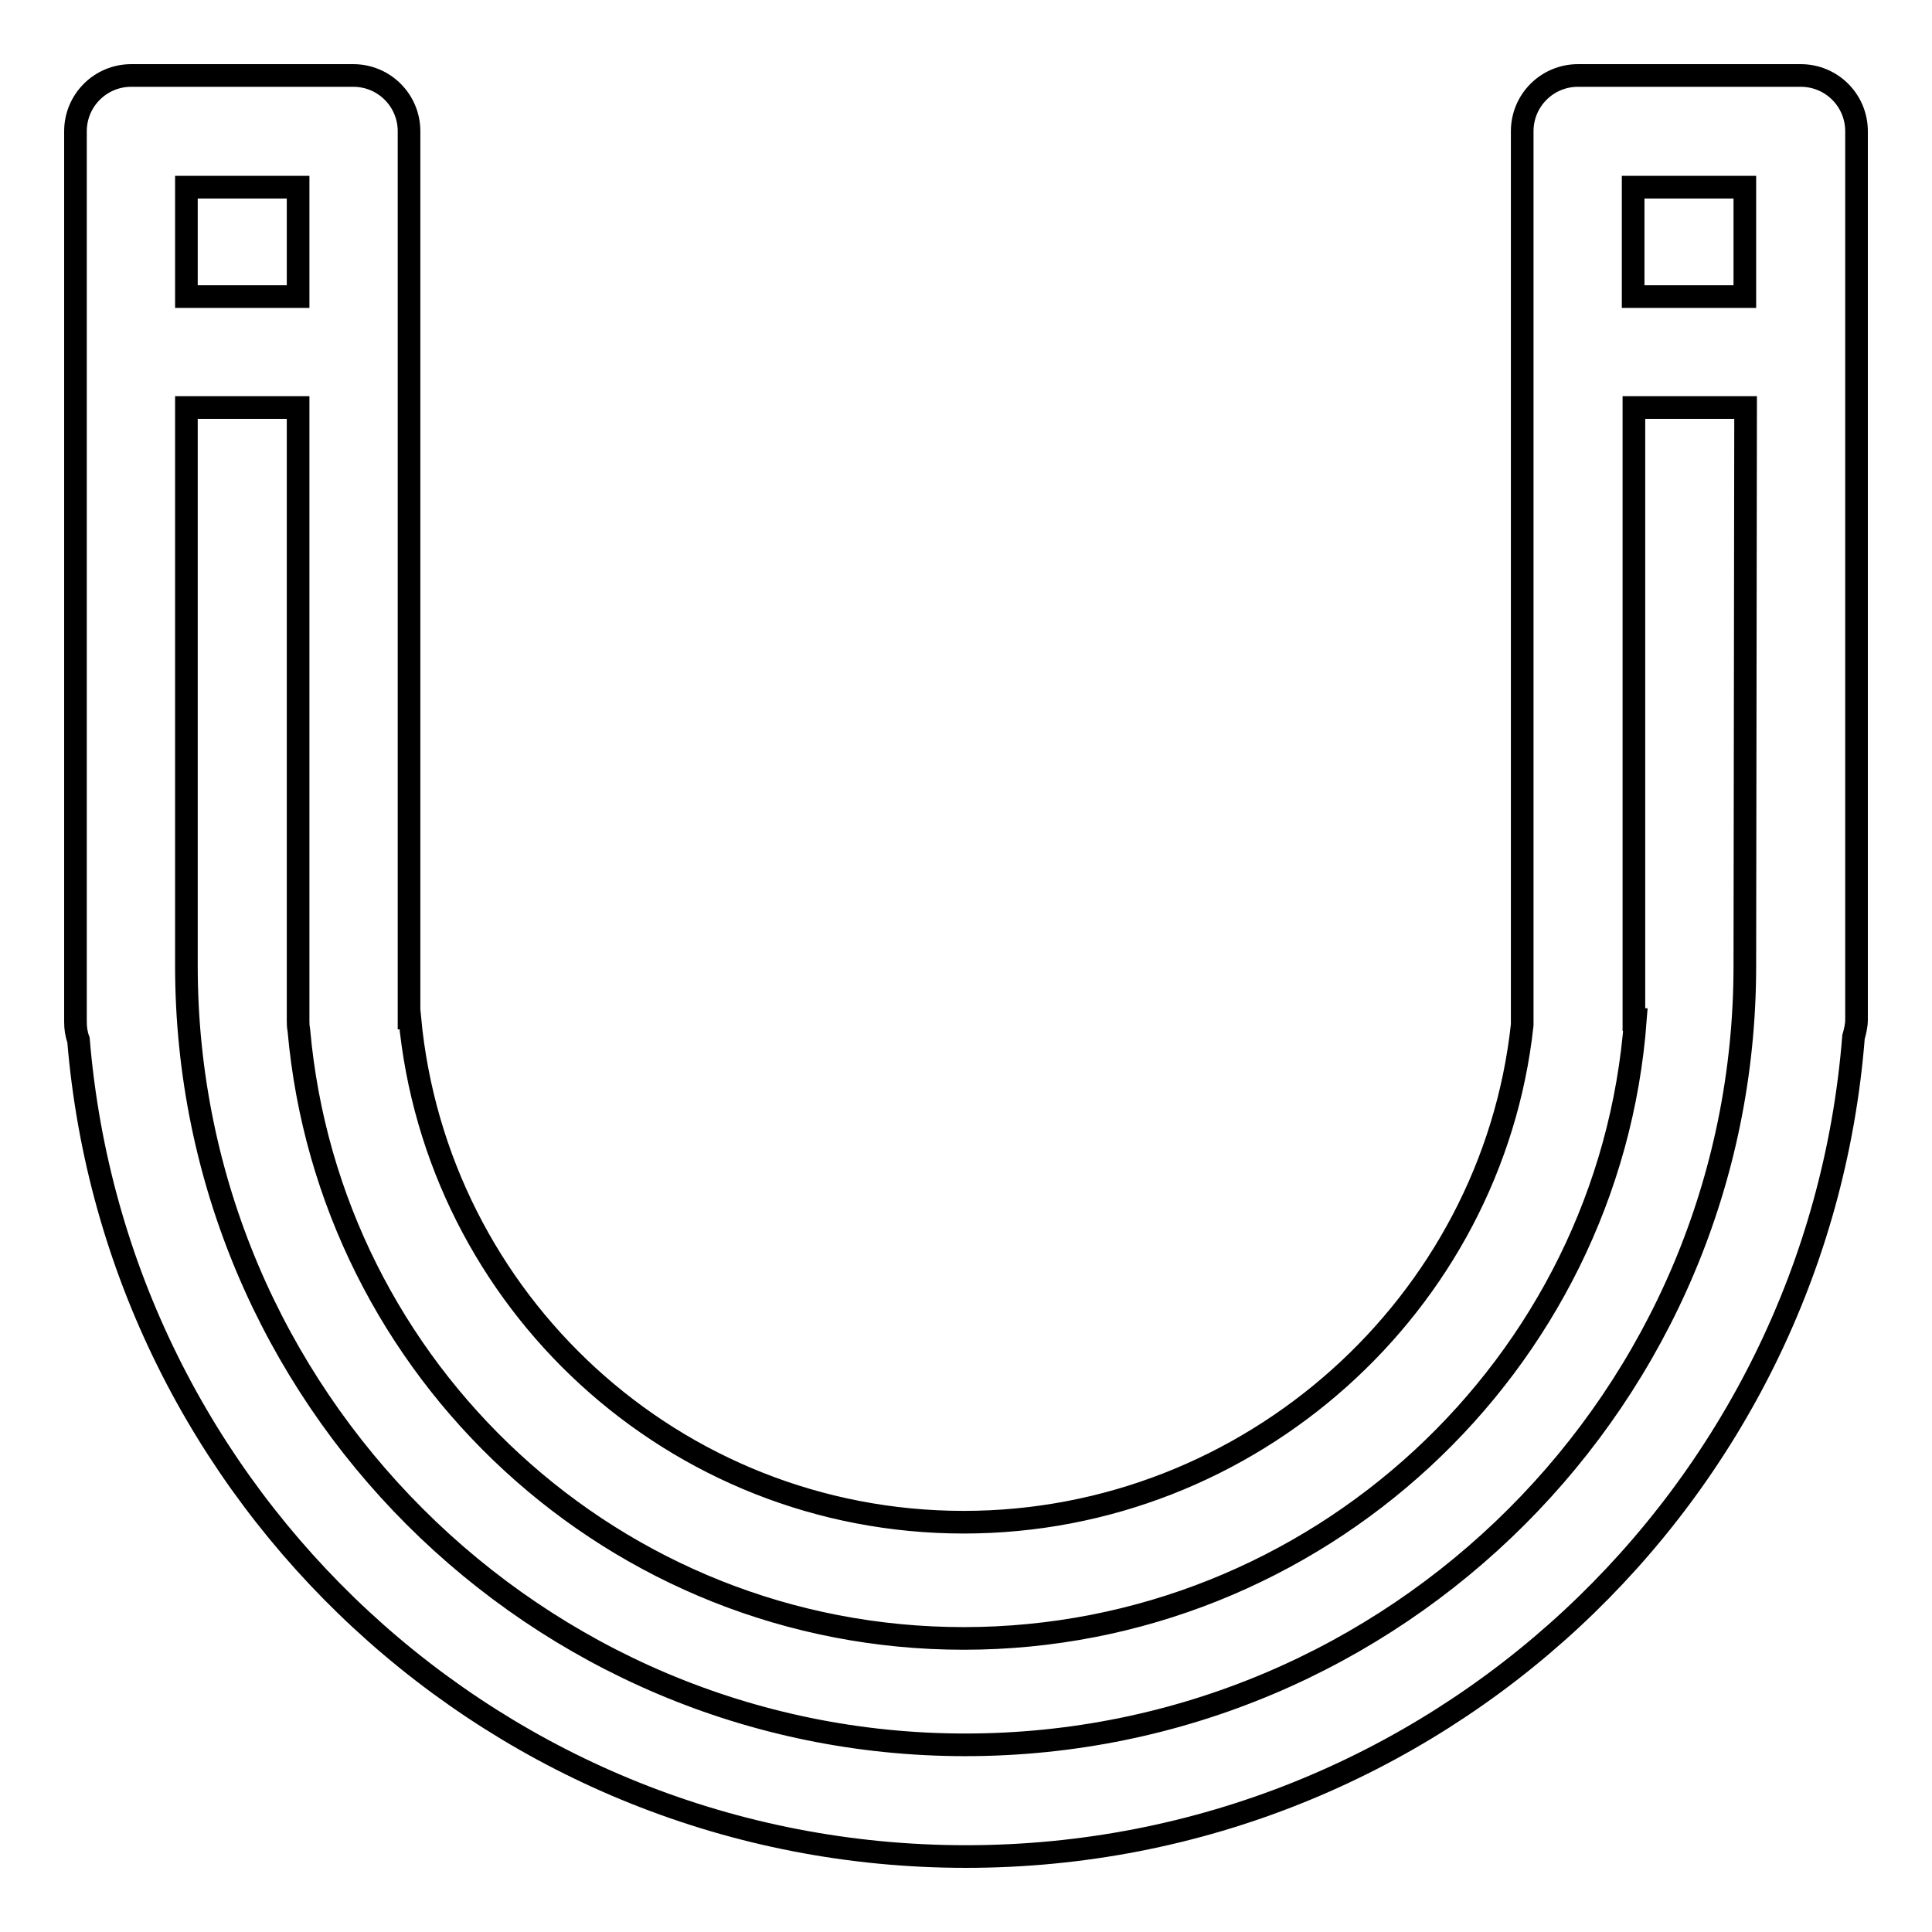 <?xml version="1.0" encoding="utf-8"?>
<!-- Svg Vector Icons : http://www.onlinewebfonts.com/icon -->
<!DOCTYPE svg PUBLIC "-//W3C//DTD SVG 1.1//EN" "http://www.w3.org/Graphics/SVG/1.1/DTD/svg11.dtd">
<svg version="1.1" xmlns="http://www.w3.org/2000/svg" xmlns:xlink="http://www.w3.org/1999/xlink" x="0px" y="0px" viewBox="0 0 256 256" enable-background="new 0 0 256 256" xml:space="preserve">
<g><g><path stroke-width="3" fill-opacity="0" stroke="#000000"  d="M238.6,10h-29.5c-4.1,0-7.4,3.3-7.4,7.4v0l0,0v29.2v0v0v88.5c0,0.2,0,0.5,0,0.7c-4,37-36,65.9-74,65.9c-38.4,0-69.9-29.3-73.4-66.8h-0.1V17.4v0l0,0c0-4.1-3.3-7.4-7.4-7.4H17.4c-4.1,0-7.4,3.3-7.4,7.4c0,0,0,0.1,0,0.1s0,0.1,0,0.1v117.8c0,0.8,0.1,1.6,0.4,2.4C15.4,198.4,66.1,246,128,246c62,0,112.8-47.8,117.6-108.6c0.2-0.7,0.4-1.5,0.4-2.3V17.4C246,13.3,242.7,10,238.6,10z M24.7,24.8h14.8v14.5H24.7V24.8z M231.2,128c0,57-46.2,103.2-103.3,103.2C71,231.2,24.7,185,24.7,128V54h14.8v81l0,0c0,0,0,0.1,0,0.1v0.1c0,0.4,0,0.8,0.1,1.3c4,45.2,41.9,80.6,88.1,80.6c46.7,0,85.6-36.2,89-82h-0.2V54h14.8L231.2,128L231.2,128z M231.2,39.3h-14.8V24.8h14.8V39.3z"/></g></g>
</svg>